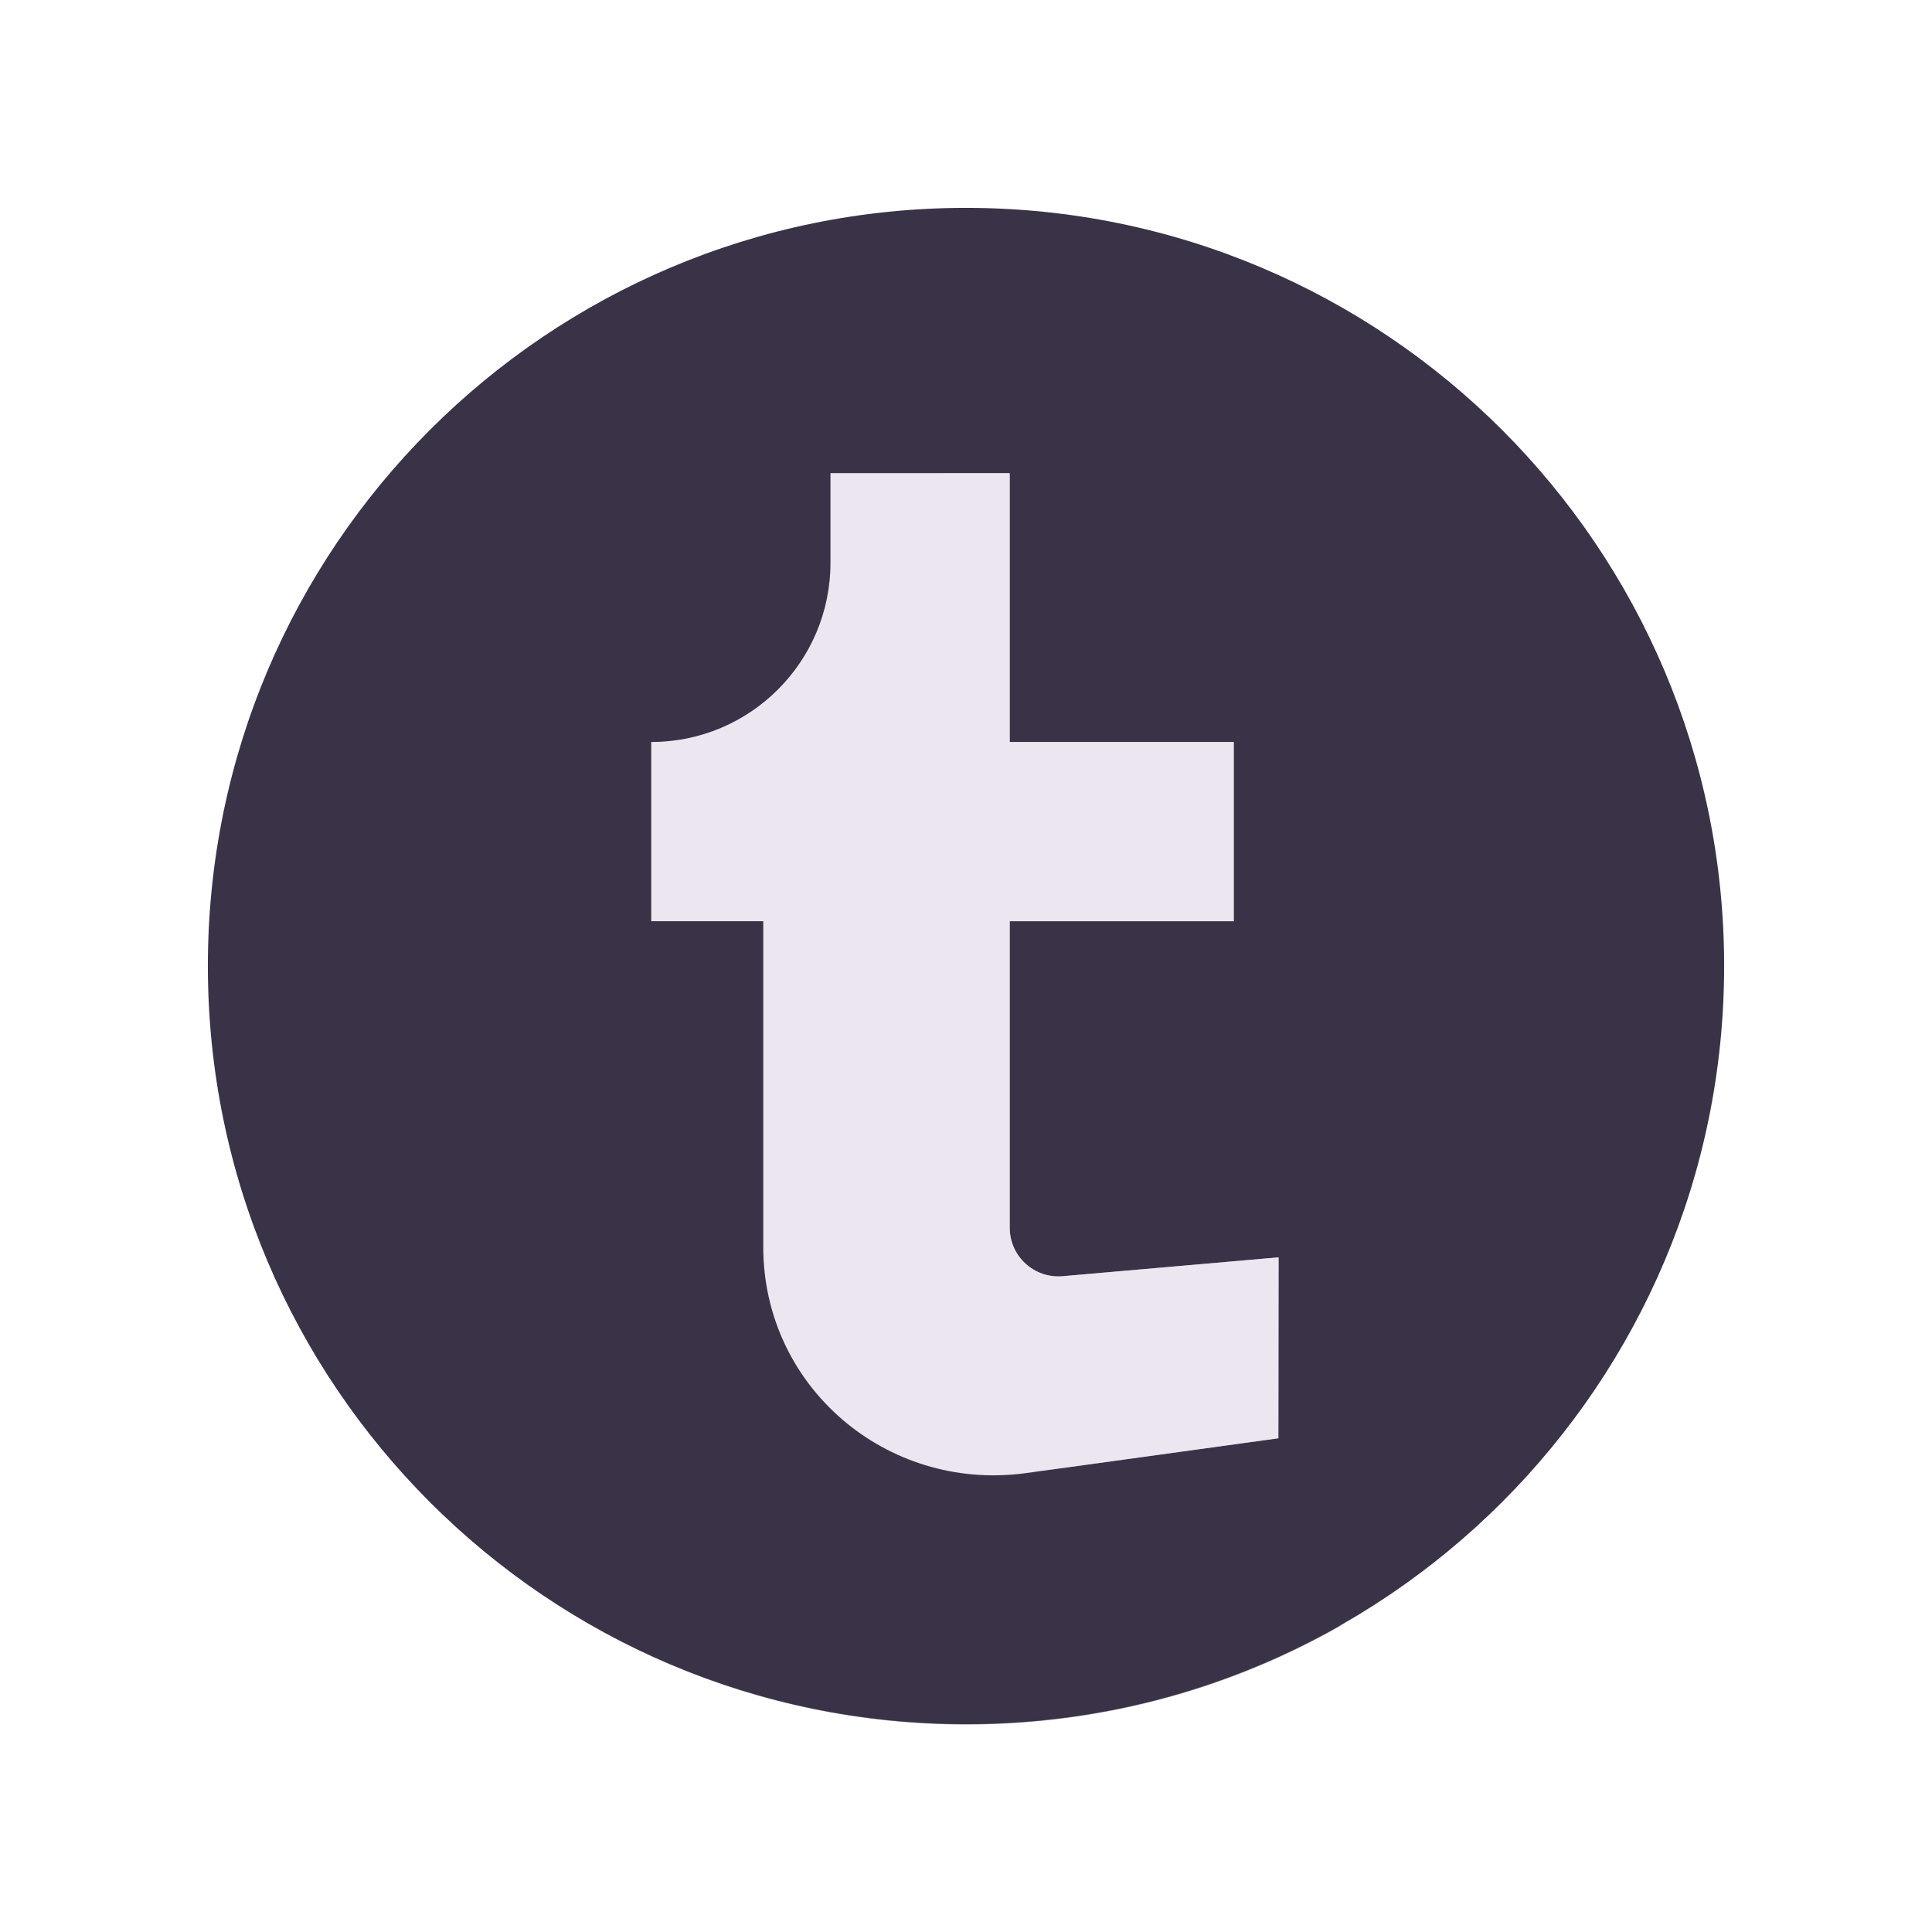 <svg xmlns="http://www.w3.org/2000/svg" width="430" height="430" style="width:100%;height:100%;transform:translate3d(0,0,0);content-visibility:visible" viewBox="0 0 430 430"><defs><clipPath id="f"><path d="M0 0h430v430H0z"/></clipPath><clipPath id="u"><path d="M0 0h430v430H0z"/></clipPath><clipPath id="s"><path d="M0 0h430v430H0z"/></clipPath><clipPath id="p"><path d="M0 0h430v430H0z"/></clipPath><clipPath id="q"><path d="M0 0h430v430H0z"/></clipPath><clipPath id="r"><path d="M0 0h430v430H0z"/></clipPath><clipPath id="n"><path d="M0 0h430v430H0z"/></clipPath><clipPath id="o"><path d="M0 0h430v430H0z"/></clipPath><clipPath id="g"><path d="M0 0h430v430H0z"/></clipPath><clipPath id="h"><path d="M0 0h430v430H0z"/></clipPath><clipPath id="l"><path d="M0 0h430v430H0z"/></clipPath><clipPath id="i"><path d="M0 0h430v430H0z"/></clipPath><path id="b" fill="#EBE6EF" d="M-48.261-149.357c0 35.538-28.81 64.347-64.348 64.347v64.348h40.218V96.211c0 50.11 44.059 87.788 93.748 81.307l91.171-12.575.081-64.953L96.522-20.662V-85.01l-80.435-96.521h-64.348z" style="display:block" transform="matrix(.62 0 0 .62 239.757 217.849)"/><path id="c" class="tertiary" style="display:none"/><path id="e" class="tertiary" style="display:none"/><mask id="t" mask-type="alpha"><g filter="url(#a)"><path fill="#fff" d="M0 0h430v430H0z" opacity="0"/><use xmlns:ns1="http://www.w3.org/1999/xlink" ns1:href="#b"/></g></mask><mask id="m" mask-type="alpha"><use xmlns:ns2="http://www.w3.org/1999/xlink" ns2:href="#c"/></mask><mask id="j" mask-type="alpha"><g filter="url(#d)"><path fill="#fff" d="M0 0h430v430H0z" opacity="0"/><use xmlns:ns3="http://www.w3.org/1999/xlink" ns3:href="#e"/></g></mask><filter id="a" width="100%" height="100%" x="0%" y="0%" filterUnits="objectBoundingBox"><feComponentTransfer in="SourceGraphic"><feFuncA tableValues="1.0 0.0" type="table"/></feComponentTransfer></filter><filter id="d" width="100%" height="100%" x="0%" y="0%" filterUnits="objectBoundingBox"><feComponentTransfer in="SourceGraphic"><feFuncA tableValues="1.0 0.0" type="table"/></feComponentTransfer></filter></defs><g clip-path="url(#f)"><g clip-path="url(#g)" style="display:none"><g clip-path="url(#h)" style="display:none"><g style="display:none"><path class="primary"/><path class="primary" style="mix-blend-mode:multiply"/></g><g clip-path="url(#i)" mask="url(#j)" style="display:none"><path class="primary"/><path class="primary" style="mix-blend-mode:multiply"/></g><g clip-path="url(#l)" mask="url(#m)" style="display:none"><path class="secondary"/><path class="secondary" style="mix-blend-mode:multiply"/></g></g></g><g clip-path="url(#n)" style="display:none"><g clip-path="url(#o)" style="display:none"><g style="display:none"><path class="primary"/><path class="primary" style="mix-blend-mode:multiply"/><path class="primary" style="mix-blend-mode:multiply"/></g><g style="display:none"><path class="primary"/><path class="primary" style="mix-blend-mode:multiply"/></g><g style="display:none"><path class="primary"/><path class="primary" style="mix-blend-mode:multiply"/></g><g style="display:none"><path class="secondary"/><path class="secondary" style="mix-blend-mode:multiply"/></g></g></g><g clip-path="url(#p)" style="display:none"><g clip-path="url(#q)" style="display:none"><g style="display:none"><path class="primary"/><path class="primary" style="mix-blend-mode:multiply"/><path class="primary" style="mix-blend-mode:multiply"/></g><g style="display:none"><path class="primary"/><path class="primary" style="mix-blend-mode:multiply"/></g><g style="display:none"><path class="primary"/><path class="primary" style="mix-blend-mode:multiply"/></g><g style="display:none"><path class="secondary"/><path class="secondary" style="mix-blend-mode:multiply"/></g></g><g clip-path="url(#r)" style="display:none"><g style="display:none"><path class="primary"/><path class="primary" style="mix-blend-mode:multiply"/><path class="primary" style="mix-blend-mode:multiply"/></g><g style="display:none"><path class="primary"/><path class="primary" style="mix-blend-mode:multiply"/></g><g style="display:none"><path class="primary"/><path class="primary" style="mix-blend-mode:multiply"/></g><g style="display:none"><path class="secondary"/><path class="secondary" style="mix-blend-mode:multiply"/></g></g></g><g clip-path="url(#s)" style="display:block"><g fill="#3A3347" style="display:block"><path d="M215 46.264c93.19 0 168.736 75.545 168.736 168.736S308.191 383.736 215 383.736 46.264 308.191 46.264 215 121.809 46.264 215 46.264" class="primary"/><path fill-opacity=".5" d="M170.247 99.509c16.684 0 32.798-2.439 48.006-6.981-24.468 13.987-52.803 21.982-83.006 21.982-92.508 0-167.5-74.992-167.5-167.5 0-75.823 50.381-139.88 119.493-160.52C36.765-184.656 2.747-130.296 2.747-67.991c0 92.508 74.992 167.5 167.5 167.5" class="primary" style="mix-blend-mode:multiply" transform="translate(78.878 268.517)scale(1.007)"/></g><path fill="#EBE6EF" d="M-48.261-149.357c0 35.538-28.81 64.347-64.348 64.347v64.348h40.218V96.211c0 50.11 44.059 87.788 93.748 81.307l91.171-12.575.081-64.953-77.598 6.778c-10.187.849-18.924-7.19-18.924-17.412V-20.662h80.435V-85.01H16.087v-96.521h-64.348z" class="secondary" style="display:block" transform="matrix(.62 0 0 .62 214.757 217.849)"/><g mask="url(#t)" opacity=".5" style="mix-blend-mode:multiply;display:block"><path fill="#EBE6EF" d="M184.835 125.248c0 22.033-17.862 39.895-39.896 39.895v39.896h24.936V277.5c0 31.068 27.316 54.428 58.123 50.41l56.526-7.796.05-40.271-48.11 4.202c-6.316.527-11.733-4.458-11.733-10.795v-68.211h49.87v-39.896h-49.87V105.3h-39.896z" class="secondary" opacity="1"/></g></g><g clip-path="url(#u)" style="display:none"><g style="display:none"><path class="primary"/><path class="primary" style="mix-blend-mode:multiply"/></g><g style="display:none"><path class="secondary"/><path class="secondary" style="mix-blend-mode:multiply"/></g></g></g></svg>